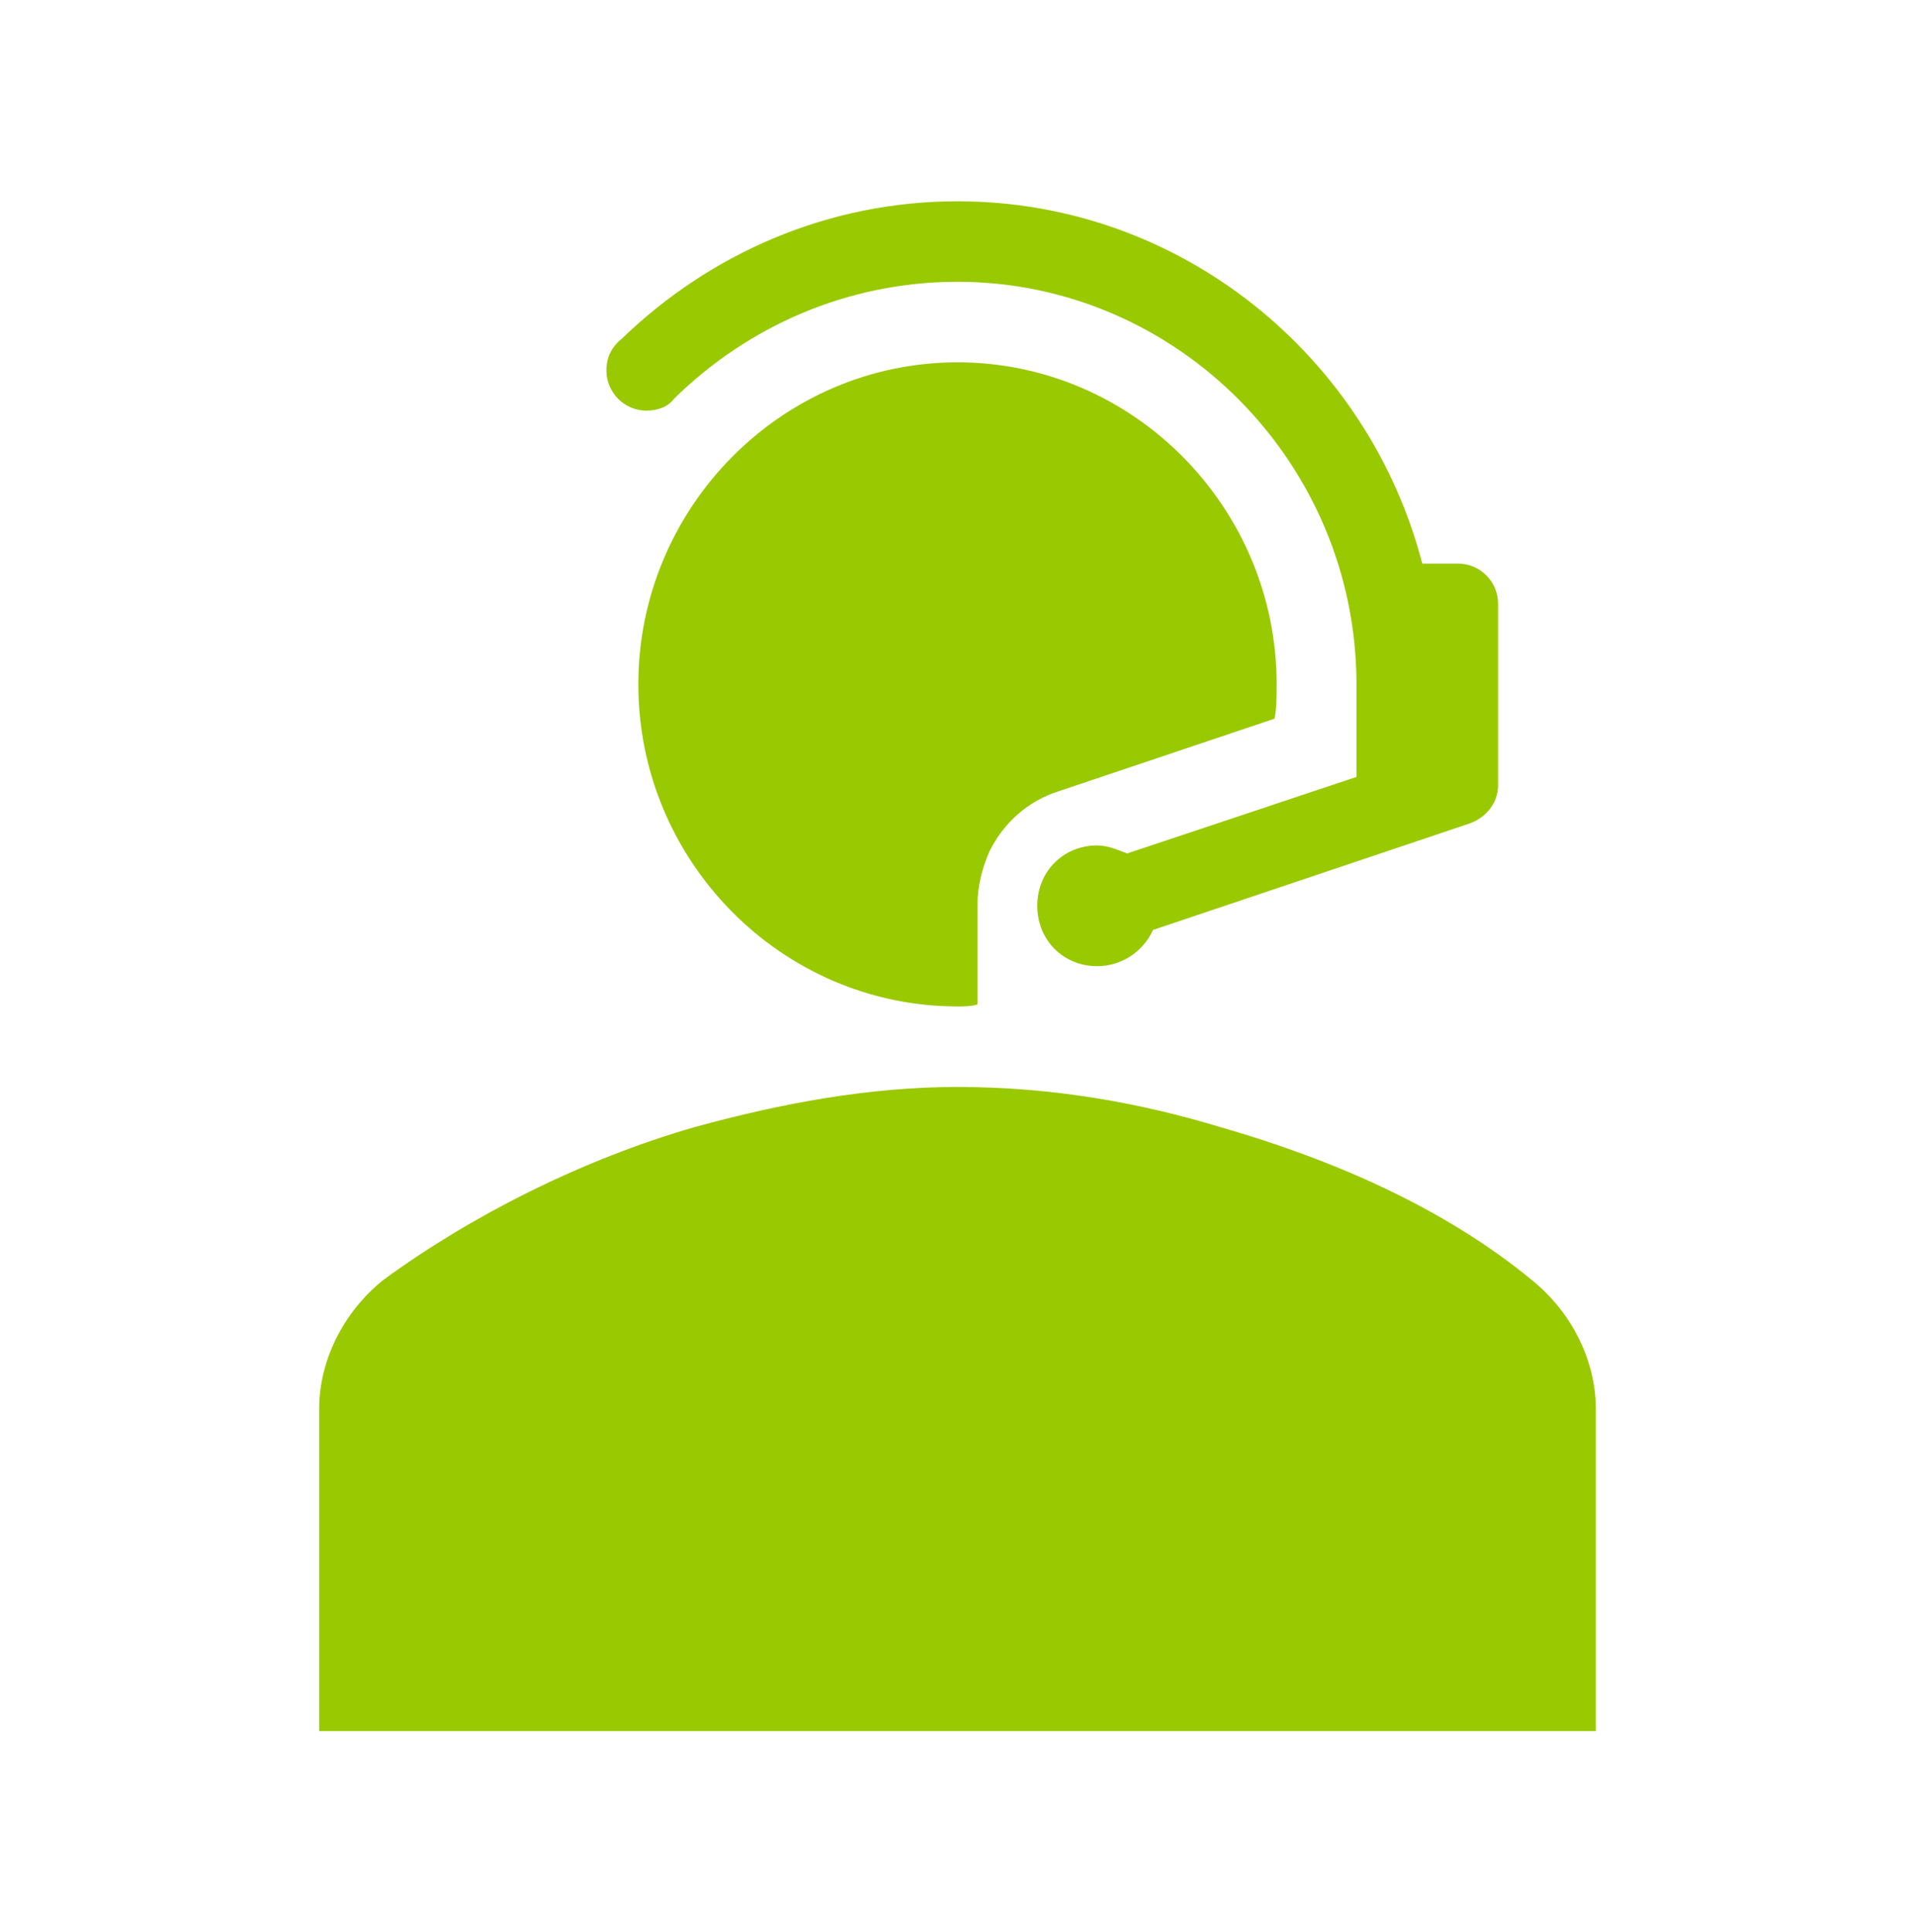 <svg xmlns="http://www.w3.org/2000/svg" xmlns:xlink="http://www.w3.org/1999/xlink" width="113" height="114" xml:space="preserve"><g transform="translate(-67 -523)"><path d="M90.4 74.862C85.221 70.625 78.629 67.8 72.037 65.917 67.329 64.504 62.15 63.562 56.5 63.562 51.321 63.562 46.142 64.504 40.962 65.917 34.371 67.8 27.779 71.096 22.6 74.862 20.246 76.746 18.833 79.571 18.833 82.396L18.833 101.229 94.167 101.229 94.167 82.396C94.167 79.571 92.754 76.746 90.4 74.862Z" fill="#99C901" transform="matrix(1 0 0 1.009 67 523)"></path><path d="M38.138 24.012C38.844 24.012 39.432 23.777 39.785 23.306L39.785 23.306C44.141 19.069 50.026 16.479 56.5 16.479 69.448 16.479 80.042 27.073 80.042 40.021L80.042 45.435 66.505 49.908C65.917 49.673 65.328 49.438 64.74 49.438 62.739 49.438 61.208 50.968 61.208 52.969 61.208 54.97 62.739 56.5 64.74 56.5 66.152 56.5 67.447 55.676 68.035 54.381L86.751 48.143C87.693 47.79 88.399 46.966 88.399 45.906L88.399 35.312C88.399 34.018 87.34 32.958 86.045 32.958L83.926 32.958C80.748 20.834 69.683 11.771 56.5 11.771 48.849 11.771 41.904 14.831 36.725 19.775 36.136 20.246 35.783 20.834 35.783 21.658 35.783 22.953 36.843 24.012 38.138 24.012Z" fill="#99C901" transform="matrix(1 0 0 1.009 67 523)"></path><path d="M75.216 42.022C75.333 41.316 75.333 40.727 75.333 40.021 75.333 29.663 66.858 21.188 56.5 21.188 46.142 21.188 37.667 29.663 37.667 40.021 37.667 50.379 46.142 58.854 56.5 58.854 56.853 58.854 57.324 58.854 57.677 58.736L57.677 52.969 57.677 52.969C57.677 51.909 57.913 50.85 58.383 49.791 59.207 48.143 60.62 46.848 62.503 46.259L75.216 42.022Z" fill="#99C901" transform="matrix(1 0 0 1.009 67 523)"></path></g></svg>